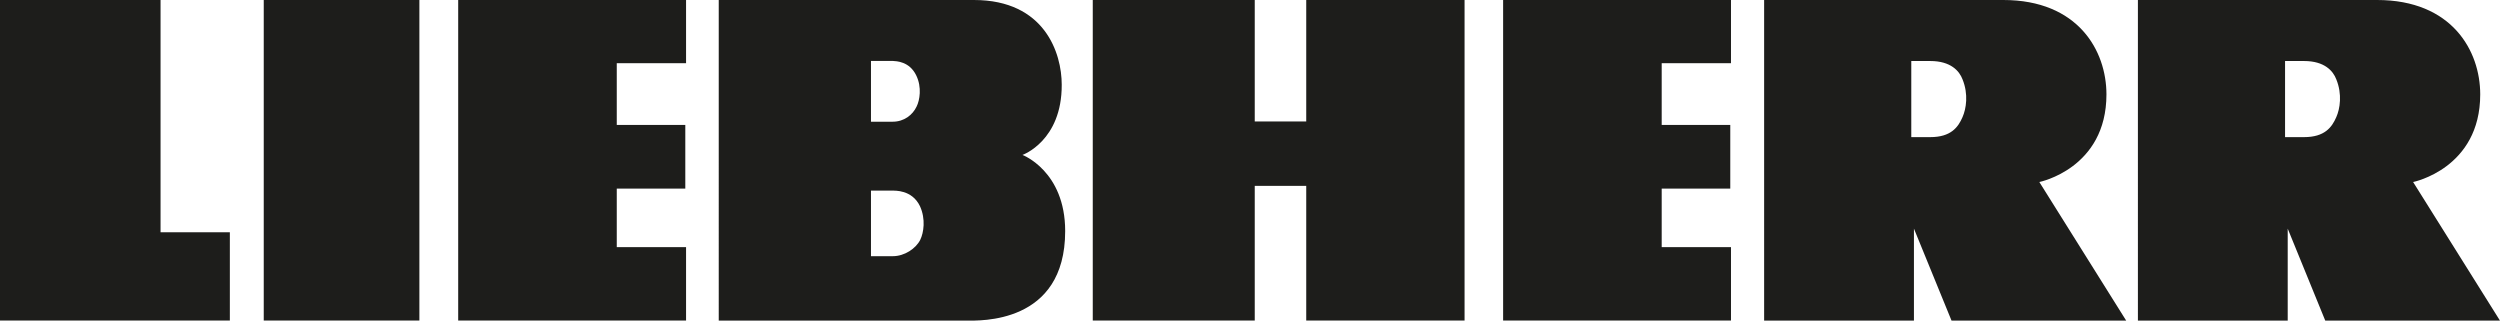 <?xml version="1.0" encoding="UTF-8"?> <svg xmlns="http://www.w3.org/2000/svg" id="_Слой_2" data-name="Слой 2" viewBox="0 0 595.28 76.34"> <defs> <style> .cls-1 { fill: #1d1d1b; fill-rule: evenodd; stroke-width: 0px; } </style> </defs> <g id="_Слой_1-2" data-name="Слой 1"> <path class="cls-1" d="M207.39,45.37h0v15.63h5.23c2.73,0,5.46-1.8,6.5-3.89.82-1.68,1.34-4.94-.06-8.01-1.92-4.01-6.1-3.66-6.45-3.72h-5.22ZM509.07,0h56.93c17.83,0,24.57,12.08,24.57,22.48,0,17.66-15.98,20.86-15.98,20.86l20.68,33h-41.6l-8.94-21.9v21.9h-35.67V0h0ZM544.1,14.52h0v18.13h4.53c4.88,0,6.62-2.32,7.67-4.76.88-1.97,1.45-5.46,0-9-.75-1.98-2.79-4.36-7.67-4.36h-4.53ZM420.07,0h56.93c17.84,0,24.57,12.08,24.57,22.48,0,17.66-15.98,20.86-15.98,20.86l20.68,33h-41.59l-8.95-21.9v21.9h-35.67V0h0ZM455.1,14.52h0v18.13h4.53c4.88,0,6.62-2.32,7.67-4.76.87-1.97,1.45-5.46,0-9-.75-1.98-2.79-4.36-7.67-4.36h-4.53ZM54.73,76.33h0v-21.03h-16.5V0H0v76.33h54.73ZM62.8,0h37.06v76.33h-37.06V0h0ZM163.36,76.33h0v-17.48h-16.5v-13.94h16.32v-15.16h-16.32v-14.7h16.5V0h-54.26v76.33h54.26ZM311.03,76.33h37.7V0h-37.7v28.93h-12.26V0h-38.57v76.33h38.57v-32.07h12.26v32.07h0ZM412.17,76.33h0v-17.48h-16.5v-13.94h16.33v-15.16h-16.33v-14.7h16.5V0h-54.26v76.33h54.26ZM171.14,0h60.76c16.91,0,20.91,12.72,20.91,20.16.06,13.42-9.35,16.73-9.35,16.73,0,0,10.17,3.83,10.17,18.13,0,22.25-20.45,21.32-23.59,21.32h-58.9V0h0ZM207.39,14.52v14.46h5.17c2.73,0,4.76-1.63,5.69-3.6.76-1.51,1.28-4.59-.06-7.38-1.63-3.43-4.82-3.43-5.58-3.49h-5.22Z"></path> </g> </svg> 